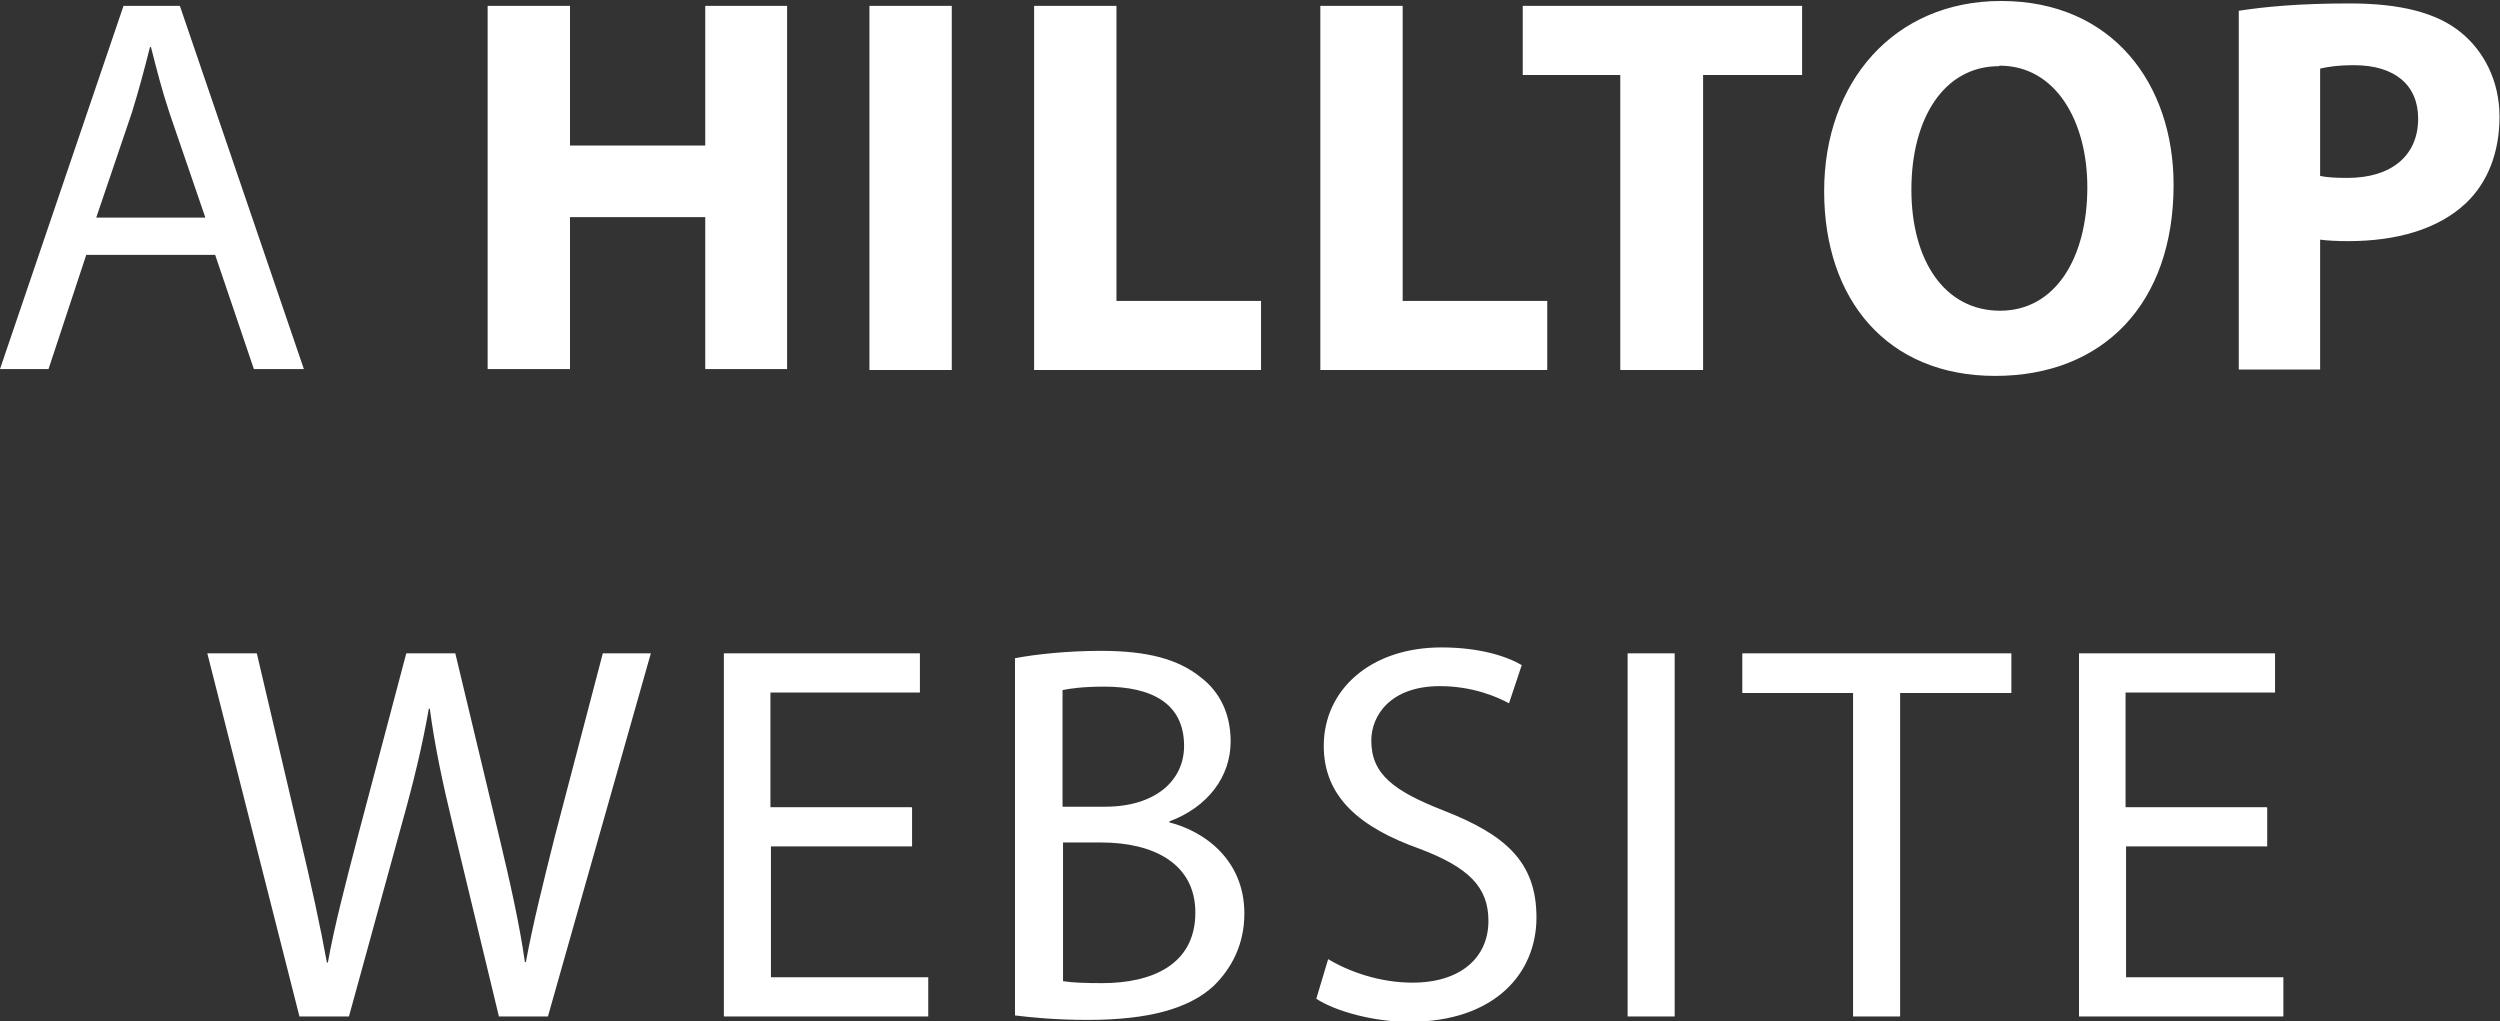 <?xml version="1.0" encoding="UTF-8"?><svg id="Layer_1" xmlns="http://www.w3.org/2000/svg" xmlns:xlink="http://www.w3.org/1999/xlink" viewBox="0 0 51.01 20.84"><rect x="0" y="0" width="51.01" height="20.84" fill="#333333" stroke="none"/><defs><style>.cls-1{fill:none;}.cls-2{clip-path:url(#clippath);}.cls-3{fill:#fff;}</style><clipPath id="clippath"><rect class="cls-1" width="51.01" height="20.84"/></clipPath></defs><g class="cls-2"><path class="cls-3" d="m46.25,16.47h-2.88v-2.34h3.05v-.8h-4v7.41h4.17v-.8h-3.21v-2.67h2.88v-.79Zm-8.45,4.27h.97v-6.6h2.27v-.81h-5.49v.81h2.26v6.6Zm-4.59,0h.96v-7.41h-.96v7.41Zm-6.35-.36c.4.26,1.18.47,1.89.47,1.75,0,2.6-.99,2.6-2.13s-.64-1.69-1.89-2.18c-1.02-.4-1.48-.74-1.48-1.43,0-.51.39-1.11,1.4-1.11.67,0,1.17.22,1.41.35l.26-.78c-.33-.19-.88-.36-1.64-.36-1.44,0-2.4.86-2.4,2.01,0,1.05.75,1.67,1.96,2.1,1,.38,1.4.78,1.4,1.47,0,.75-.57,1.26-1.55,1.26-.66,0-1.29-.22-1.72-.48l-.24.8Zm-5.18-3.19h.79c1.05,0,1.92.42,1.92,1.43,0,1.08-.91,1.44-1.9,1.44-.34,0-.62-.01-.8-.04v-2.83Zm0-3.11c.15-.03.41-.07.85-.07.97,0,1.63.34,1.63,1.21,0,.71-.59,1.24-1.61,1.24h-.87v-2.39Zm-.96,6.64c.32.04.82.09,1.48.09,1.21,0,2.05-.22,2.56-.69.37-.36.63-.85.63-1.48,0-1.1-.82-1.68-1.53-1.86v-.02c.78-.29,1.25-.91,1.25-1.63,0-.58-.23-1.02-.61-1.31-.46-.37-1.08-.54-2.04-.54-.67,0-1.33.07-1.75.15v7.29Zm-2.12-4.25h-2.88v-2.34h3.05v-.8h-4v7.41h4.17v-.8h-3.21v-2.67h2.88v-.79Zm-11.48,4.27l1.06-3.86c.27-.96.44-1.68.57-2.42h.02c.1.75.25,1.47.48,2.42l.93,3.86h1l2.1-7.41h-.98l-.98,3.74c-.23.92-.44,1.75-.59,2.56h-.02c-.11-.78-.31-1.66-.52-2.54l-.9-3.76h-1l-.99,3.74c-.25.96-.48,1.84-.61,2.57h-.02c-.13-.72-.33-1.64-.55-2.56l-.88-3.75h-1.01l1.88,7.41h1Z"/><path class="cls-3" d="m47.34,1.4c.12-.03.35-.07.69-.07.84,0,1.31.41,1.31,1.09,0,.76-.55,1.21-1.44,1.21-.24,0-.42-.01-.56-.04V1.4Zm-1.66,6.14h1.66v-2.65c.15.02.35.03.57.03.99,0,1.84-.24,2.41-.78.44-.42.68-1.03.68-1.76s-.32-1.34-.79-1.72c-.49-.4-1.23-.59-2.27-.59s-1.75.07-2.26.15v7.31Zm-4.88-6.2c1.15,0,1.79,1.14,1.79,2.48,0,1.44-.65,2.52-1.78,2.52s-1.81-1.02-1.81-2.47.66-2.52,1.79-2.52m.04-1.33c-2.19,0-3.61,1.66-3.61,3.88s1.29,3.77,3.49,3.77,3.64-1.47,3.64-3.9c0-2.05-1.24-3.75-3.52-3.75m-7.76,7.53h1.68V1.53h2.02V.12h-5.7v1.41h1.99v6.01Zm-6.13,0h4.63v-1.41h-2.95V.12h-1.68v7.41Zm-5.84,0h4.63v-1.41h-2.95V.12h-1.68v7.41Zm-3.36,0h1.68V.12h-1.68v7.41ZM9.95.12v7.41h1.68v-3.1h2.76v3.1h1.67V.12h-1.67v2.85h-2.76V.12h-1.68ZM1.96,4.45l.73-2.15c.14-.45.26-.9.37-1.34h.02c.11.43.22.87.38,1.35l.73,2.13H1.96Zm2.43.75l.79,2.33h1.02L3.67.12h-1.15L0,7.53h.99l.77-2.33h2.63Z"/></g></svg>